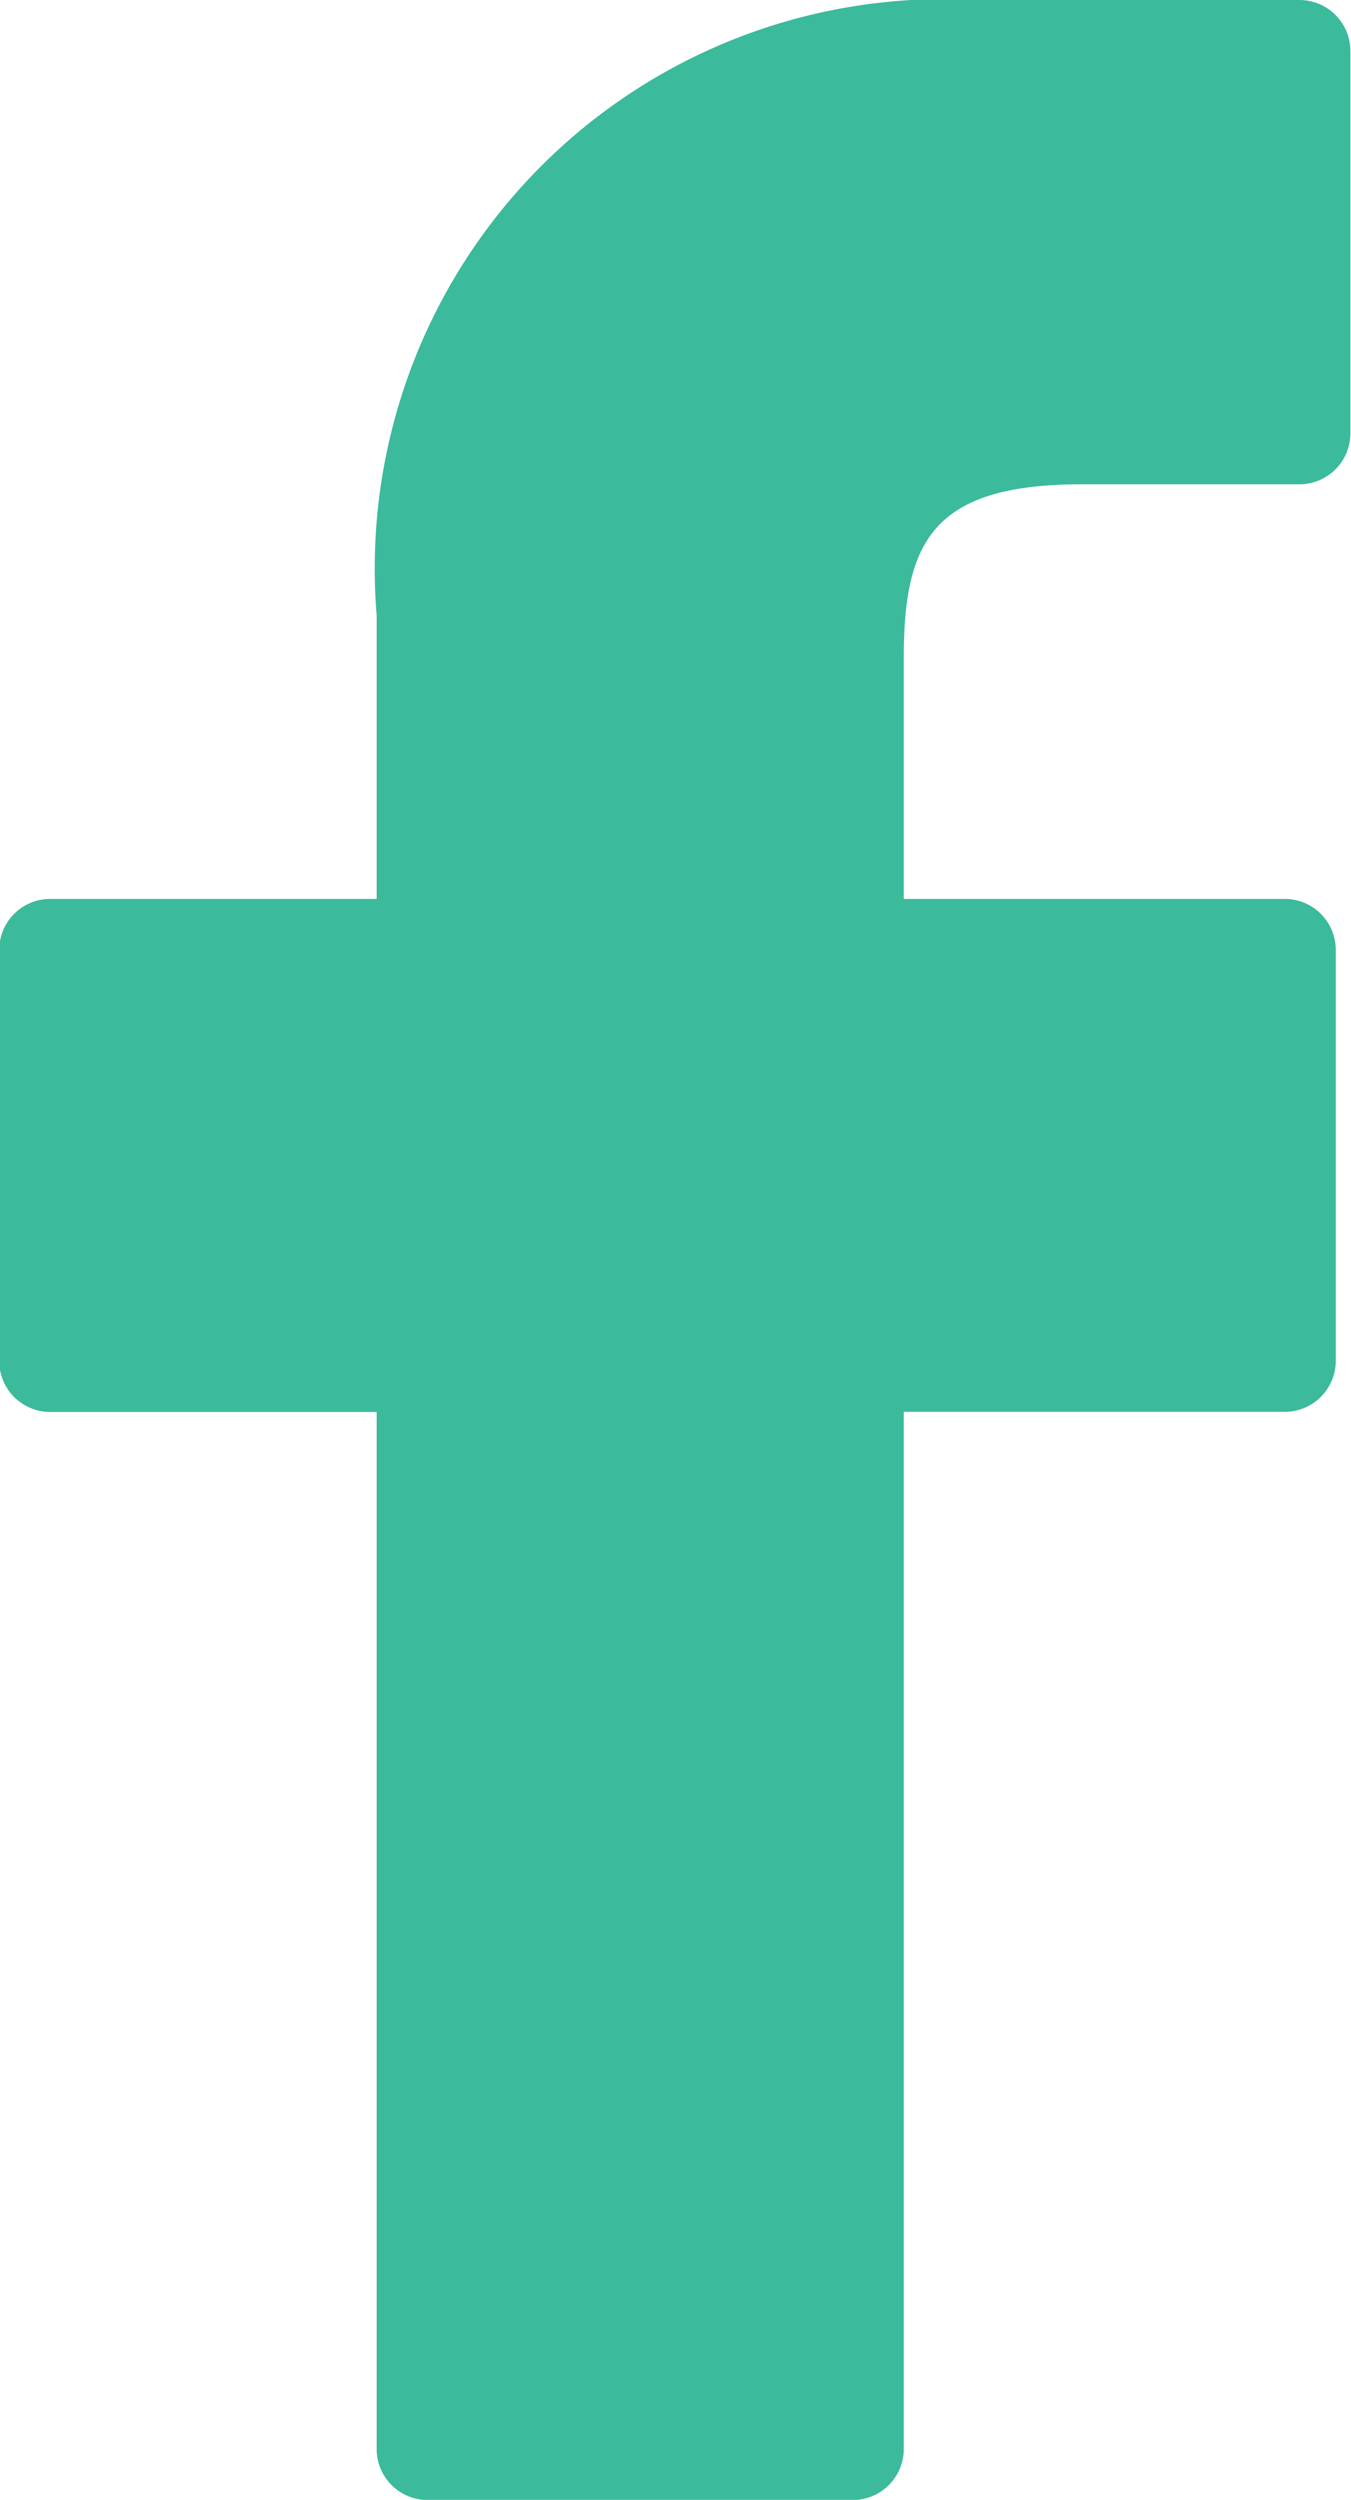 <svg id="facebook" xmlns="http://www.w3.org/2000/svg" width="8.691" height="16.074" viewBox="0 0 8.691 16.074">
  <path id="Caminho_30" data-name="Caminho 30" d="M30.44,0,28.356,0A3.661,3.661,0,0,0,24.5,3.956V5.78H22.4a.328.328,0,0,0-.328.328V8.751a.328.328,0,0,0,.328.328h2.1v6.668a.328.328,0,0,0,.328.328h2.735a.328.328,0,0,0,.328-.328V9.078h2.451a.328.328,0,0,0,.328-.328V6.108a.328.328,0,0,0-.328-.328H27.891V4.234c0-.743.177-1.12,1.145-1.12h1.4a.328.328,0,0,0,.328-.328V.331A.328.328,0,0,0,30.44,0Z" transform="translate(-22.077)" fill="#3bba9c"/>
</svg>
